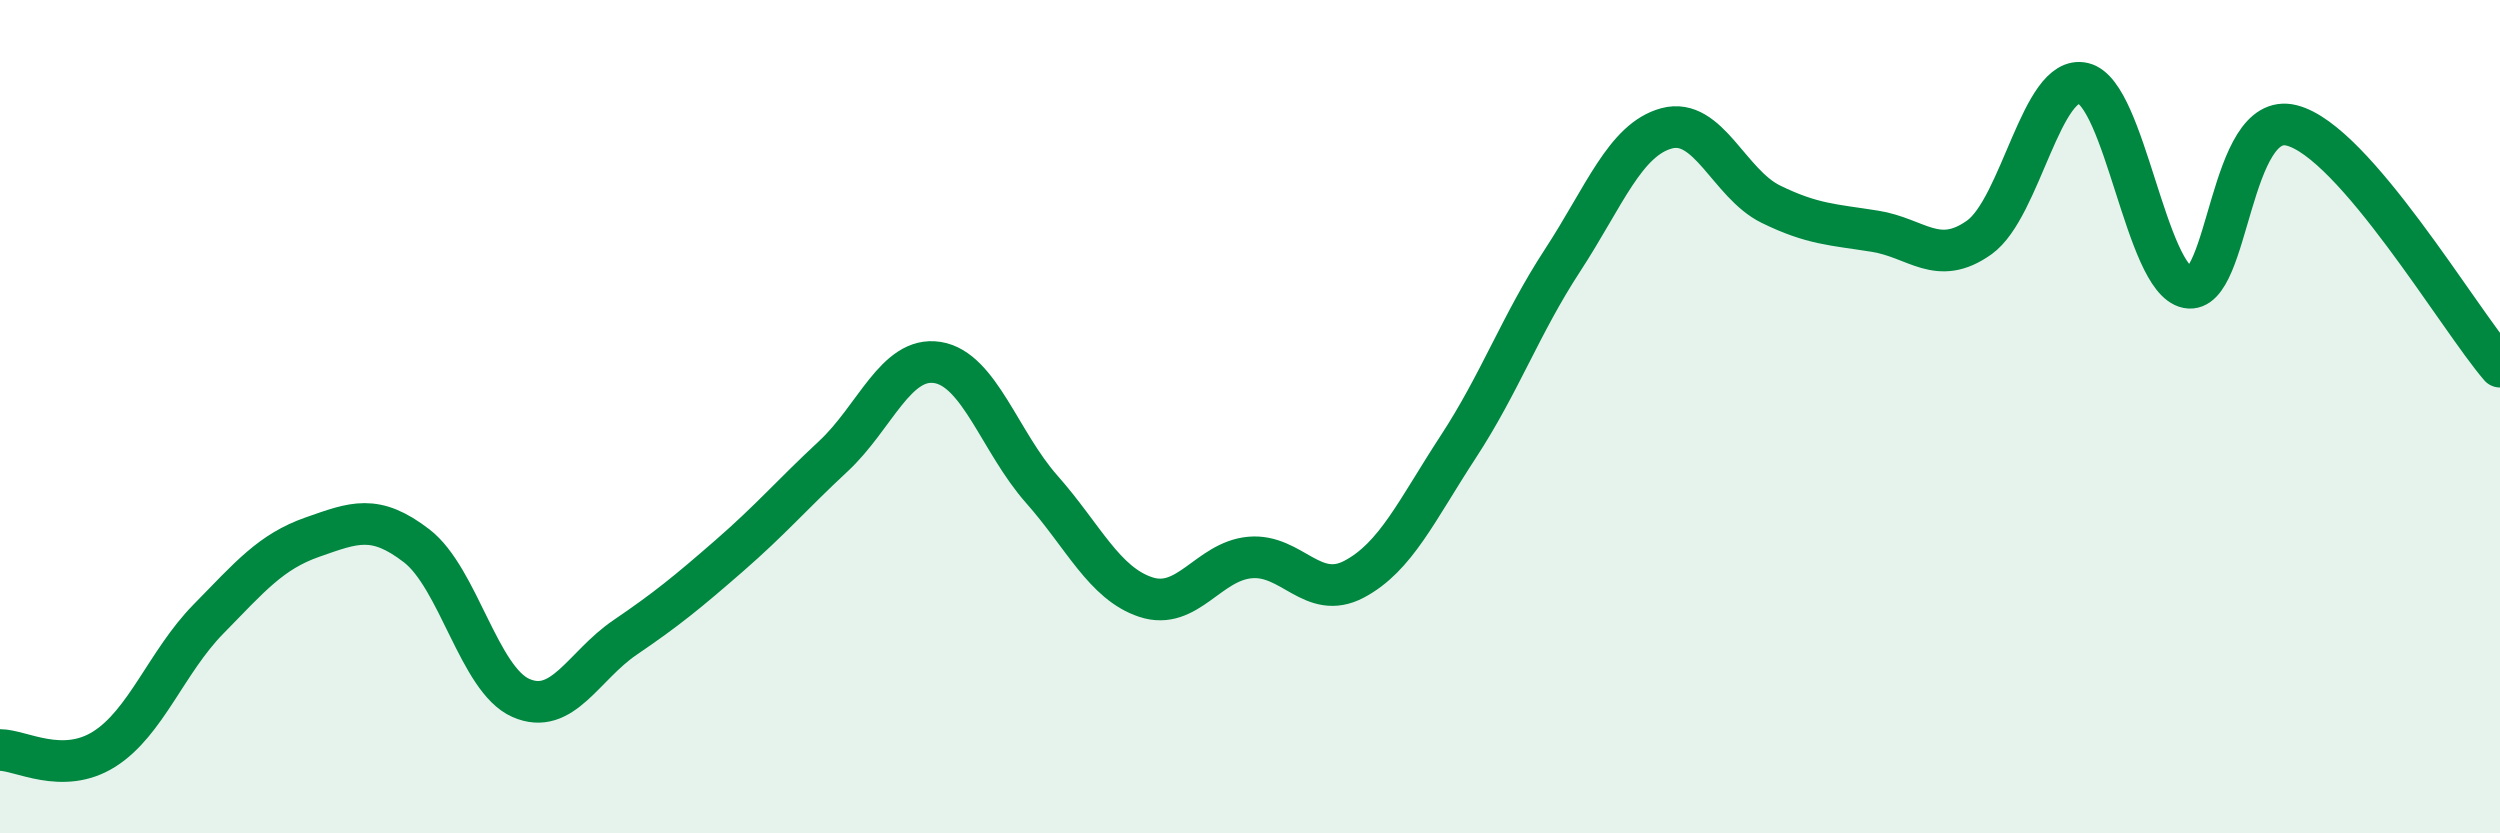
    <svg width="60" height="20" viewBox="0 0 60 20" xmlns="http://www.w3.org/2000/svg">
      <path
        d="M 0,18 C 0.5,18 1.5,18.61 2.5,17.98 C 3.5,17.35 4,15.88 5,14.86 C 6,13.84 6.5,13.24 7.5,12.89 C 8.5,12.54 9,12.33 10,13.1 C 11,13.87 11.5,16.31 12.5,16.75 C 13.5,17.19 14,15.98 15,15.3 C 16,14.62 16.5,14.21 17.5,13.34 C 18.5,12.47 19,11.88 20,10.95 C 21,10.02 21.5,8.54 22.5,8.7 C 23.5,8.86 24,10.61 25,11.74 C 26,12.87 26.5,14 27.5,14.33 C 28.5,14.66 29,13.47 30,13.38 C 31,13.29 31.5,14.43 32.5,13.9 C 33.5,13.37 34,12.25 35,10.72 C 36,9.19 36.5,7.78 37.5,6.25 C 38.5,4.72 39,3.35 40,3.08 C 41,2.81 41.5,4.41 42.5,4.9 C 43.5,5.39 44,5.39 45,5.55 C 46,5.71 46.5,6.41 47.5,5.7 C 48.5,4.99 49,1.76 50,2 C 51,2.24 51.5,6.7 52.5,6.9 C 53.5,7.1 53.5,2.63 55,3.01 C 56.5,3.39 59,7.64 60,8.8L60 20L0 20Z"
        fill="#008740"
        opacity="0.1"
        stroke-linecap="round"
        stroke-linejoin="round"
      />
      <path
        d="M 0,18 C 0.5,18 1.5,18.61 2.5,17.98 C 3.5,17.35 4,15.88 5,14.86 C 6,13.84 6.5,13.24 7.5,12.89 C 8.5,12.54 9,12.33 10,13.1 C 11,13.87 11.5,16.31 12.5,16.75 C 13.5,17.19 14,15.98 15,15.3 C 16,14.62 16.5,14.21 17.5,13.34 C 18.5,12.47 19,11.88 20,10.95 C 21,10.02 21.5,8.54 22.5,8.7 C 23.5,8.86 24,10.61 25,11.74 C 26,12.87 26.5,14 27.5,14.33 C 28.5,14.66 29,13.47 30,13.38 C 31,13.29 31.5,14.43 32.5,13.9 C 33.5,13.37 34,12.25 35,10.72 C 36,9.19 36.5,7.78 37.5,6.25 C 38.5,4.72 39,3.35 40,3.08 C 41,2.81 41.5,4.41 42.5,4.9 C 43.5,5.39 44,5.39 45,5.55 C 46,5.71 46.5,6.41 47.5,5.7 C 48.5,4.99 49,1.76 50,2 C 51,2.24 51.5,6.7 52.5,6.9 C 53.5,7.1 53.5,2.63 55,3.01 C 56.5,3.39 59,7.64 60,8.8"
        stroke="#008740"
        stroke-width="1"
        fill="none"
        stroke-linecap="round"
        stroke-linejoin="round"
      />
    </svg>
  